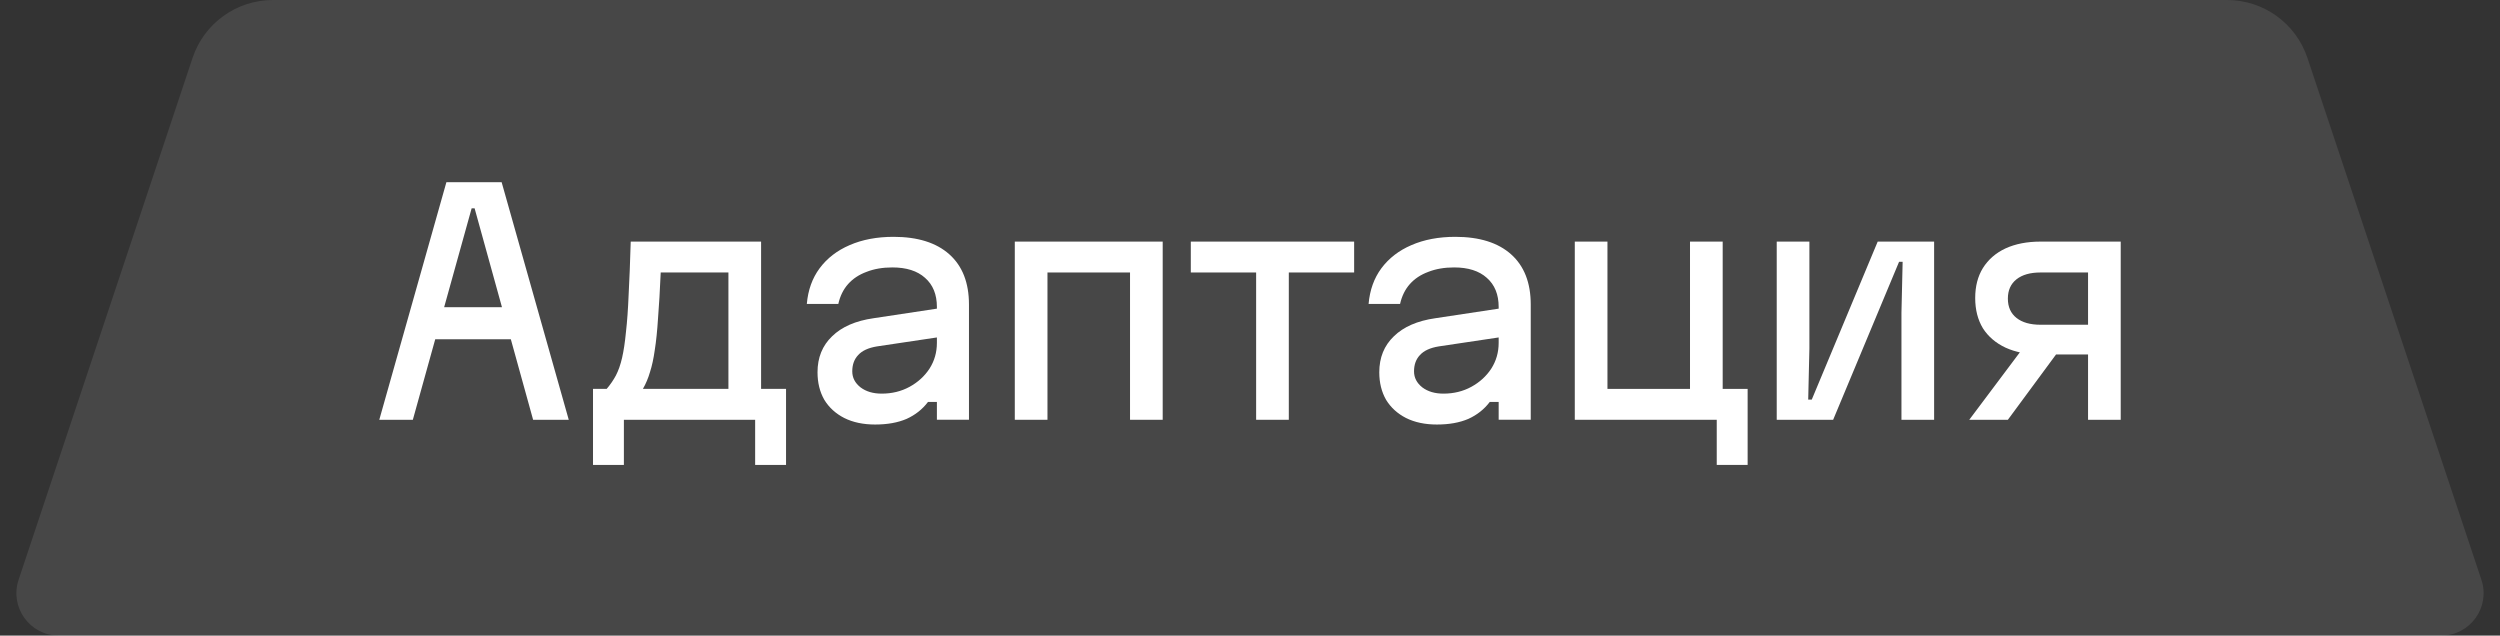 <?xml version="1.0" encoding="UTF-8"?> <svg xmlns="http://www.w3.org/2000/svg" width="236" height="60" viewBox="0 0 236 60" fill="none"><rect x="0" y="0" width="236" height="60" fill="#333333" stroke="none"/><path d="M18.177 5.47C19.265 2.203 22.323 0 25.766 0H210.234C213.677 0 216.734 2.203 217.823 5.47L234.245 54.735C235.108 57.325 233.181 60 230.45 60H5.55C2.819 60 0.892 57.325 1.755 54.735L18.177 5.47Z" fill="white" fill-opacity="0.1"></path><path d="M197.112 39.627V33.46H192.626C191.356 33.46 190.253 33.245 189.318 32.815C188.403 32.385 187.692 31.778 187.188 30.993C186.702 30.189 186.459 29.236 186.459 28.133C186.459 27.03 186.702 26.087 187.188 25.302C187.692 24.498 188.403 23.881 189.318 23.451C190.253 23.022 191.356 22.807 192.626 22.807H200.196V39.627H197.112ZM185.898 39.627L190.944 32.899H194.505L189.543 39.627H185.898ZM192.626 30.656H197.112V25.722H192.626C191.655 25.722 190.898 25.937 190.356 26.367C189.814 26.797 189.543 27.404 189.543 28.189C189.543 28.974 189.814 29.581 190.356 30.011C190.898 30.441 191.655 30.656 192.626 30.656Z" fill="white"></path><path d="M167.723 39.627V22.807H170.807V32.899L170.695 37.721H171.031L177.255 22.807H182.581V39.627H179.497V29.535L179.609 24.713H179.273L173.049 39.627H167.723Z" fill="white"></path><path d="M162.06 43.888V39.627H148.66V22.807H151.744V36.712H159.537V22.807H162.621V36.712H164.976V43.888H162.06Z" fill="white"></path><path d="M141.81 29.086V31.805L135.811 32.702C135.007 32.833 134.419 33.104 134.045 33.515C133.671 33.907 133.484 34.421 133.484 35.057C133.484 35.655 133.746 36.16 134.269 36.571C134.792 36.963 135.456 37.159 136.259 37.159C137.231 37.159 138.11 36.944 138.895 36.515C139.68 36.085 140.306 35.515 140.773 34.805C141.24 34.076 141.474 33.263 141.474 32.366V28.974C141.474 27.796 141.1 26.88 140.352 26.226C139.624 25.572 138.596 25.245 137.269 25.245C136.353 25.245 135.54 25.385 134.83 25.665C134.12 25.927 133.54 26.31 133.092 26.815C132.643 27.32 132.335 27.946 132.166 28.693H129.195C129.307 27.385 129.709 26.264 130.4 25.329C131.111 24.376 132.054 23.647 133.232 23.142C134.428 22.619 135.811 22.357 137.381 22.357C139.661 22.357 141.418 22.909 142.651 24.011C143.885 25.114 144.502 26.693 144.502 28.749V39.626H141.474V37.944H140.633C140.109 38.636 139.437 39.169 138.614 39.542C137.792 39.897 136.801 40.075 135.643 40.075C134.521 40.075 133.55 39.869 132.727 39.458C131.924 39.047 131.297 38.477 130.849 37.748C130.419 37.001 130.204 36.132 130.204 35.141C130.204 33.758 130.662 32.627 131.578 31.749C132.494 30.852 133.802 30.282 135.503 30.039L141.81 29.086Z" fill="white"></path><path d="M118.579 39.627V25.722H112.412V22.807H127.831V25.722H121.663V39.627H118.579Z" fill="white"></path><path d="M95.797 39.627V22.807H109.758V39.627H106.675V25.722H98.881V39.627H95.797Z" fill="white"></path><path d="M88.78 29.086V31.805L82.78 32.702C81.977 32.833 81.388 33.104 81.014 33.515C80.64 33.907 80.454 34.421 80.454 35.057C80.454 35.655 80.715 36.16 81.239 36.571C81.762 36.963 82.425 37.159 83.229 37.159C84.201 37.159 85.079 36.944 85.864 36.515C86.649 36.085 87.275 35.515 87.742 34.805C88.21 34.076 88.443 33.263 88.443 32.366V28.974C88.443 27.796 88.07 26.88 87.322 26.226C86.593 25.572 85.565 25.245 84.238 25.245C83.322 25.245 82.509 25.385 81.799 25.665C81.089 25.927 80.51 26.31 80.061 26.815C79.612 27.32 79.304 27.946 79.136 28.693H76.164C76.276 27.385 76.678 26.264 77.37 25.329C78.08 24.376 79.024 23.647 80.201 23.142C81.397 22.619 82.78 22.357 84.35 22.357C86.63 22.357 88.387 22.909 89.621 24.011C90.854 25.114 91.471 26.693 91.471 28.749V39.626H88.443V37.944H87.602C87.079 38.636 86.406 39.169 85.584 39.542C84.761 39.897 83.771 40.075 82.612 40.075C81.491 40.075 80.519 39.869 79.697 39.458C78.893 39.047 78.267 38.477 77.818 37.748C77.388 37.001 77.174 36.132 77.174 35.141C77.174 33.758 77.631 32.627 78.547 31.749C79.463 30.852 80.771 30.282 82.472 30.039L88.78 29.086Z" fill="white"></path><path d="M55.98 43.888V36.712H57.269C57.606 36.319 57.895 35.899 58.138 35.45C58.381 34.983 58.578 34.422 58.727 33.768C58.877 33.114 58.998 32.301 59.092 31.329C59.204 30.357 59.288 29.18 59.344 27.797C59.419 26.414 59.484 24.75 59.54 22.807H71.847V36.712H74.202V43.888H71.286V39.627H58.895V43.888H55.98ZM60.69 36.712H68.763V25.722H62.371C62.297 27.423 62.213 28.862 62.119 30.039C62.044 31.217 61.942 32.217 61.811 33.039C61.699 33.843 61.549 34.534 61.362 35.114C61.194 35.693 60.97 36.226 60.69 36.712Z" fill="white"></path><path d="M35.804 39.627L42.14 17.199H47.354L53.69 39.627H50.326L44.803 19.666H44.523L38.972 39.627H35.804ZM39.421 32.029V29.002H50.074V32.029H39.421Z" fill="white"></path></svg> 